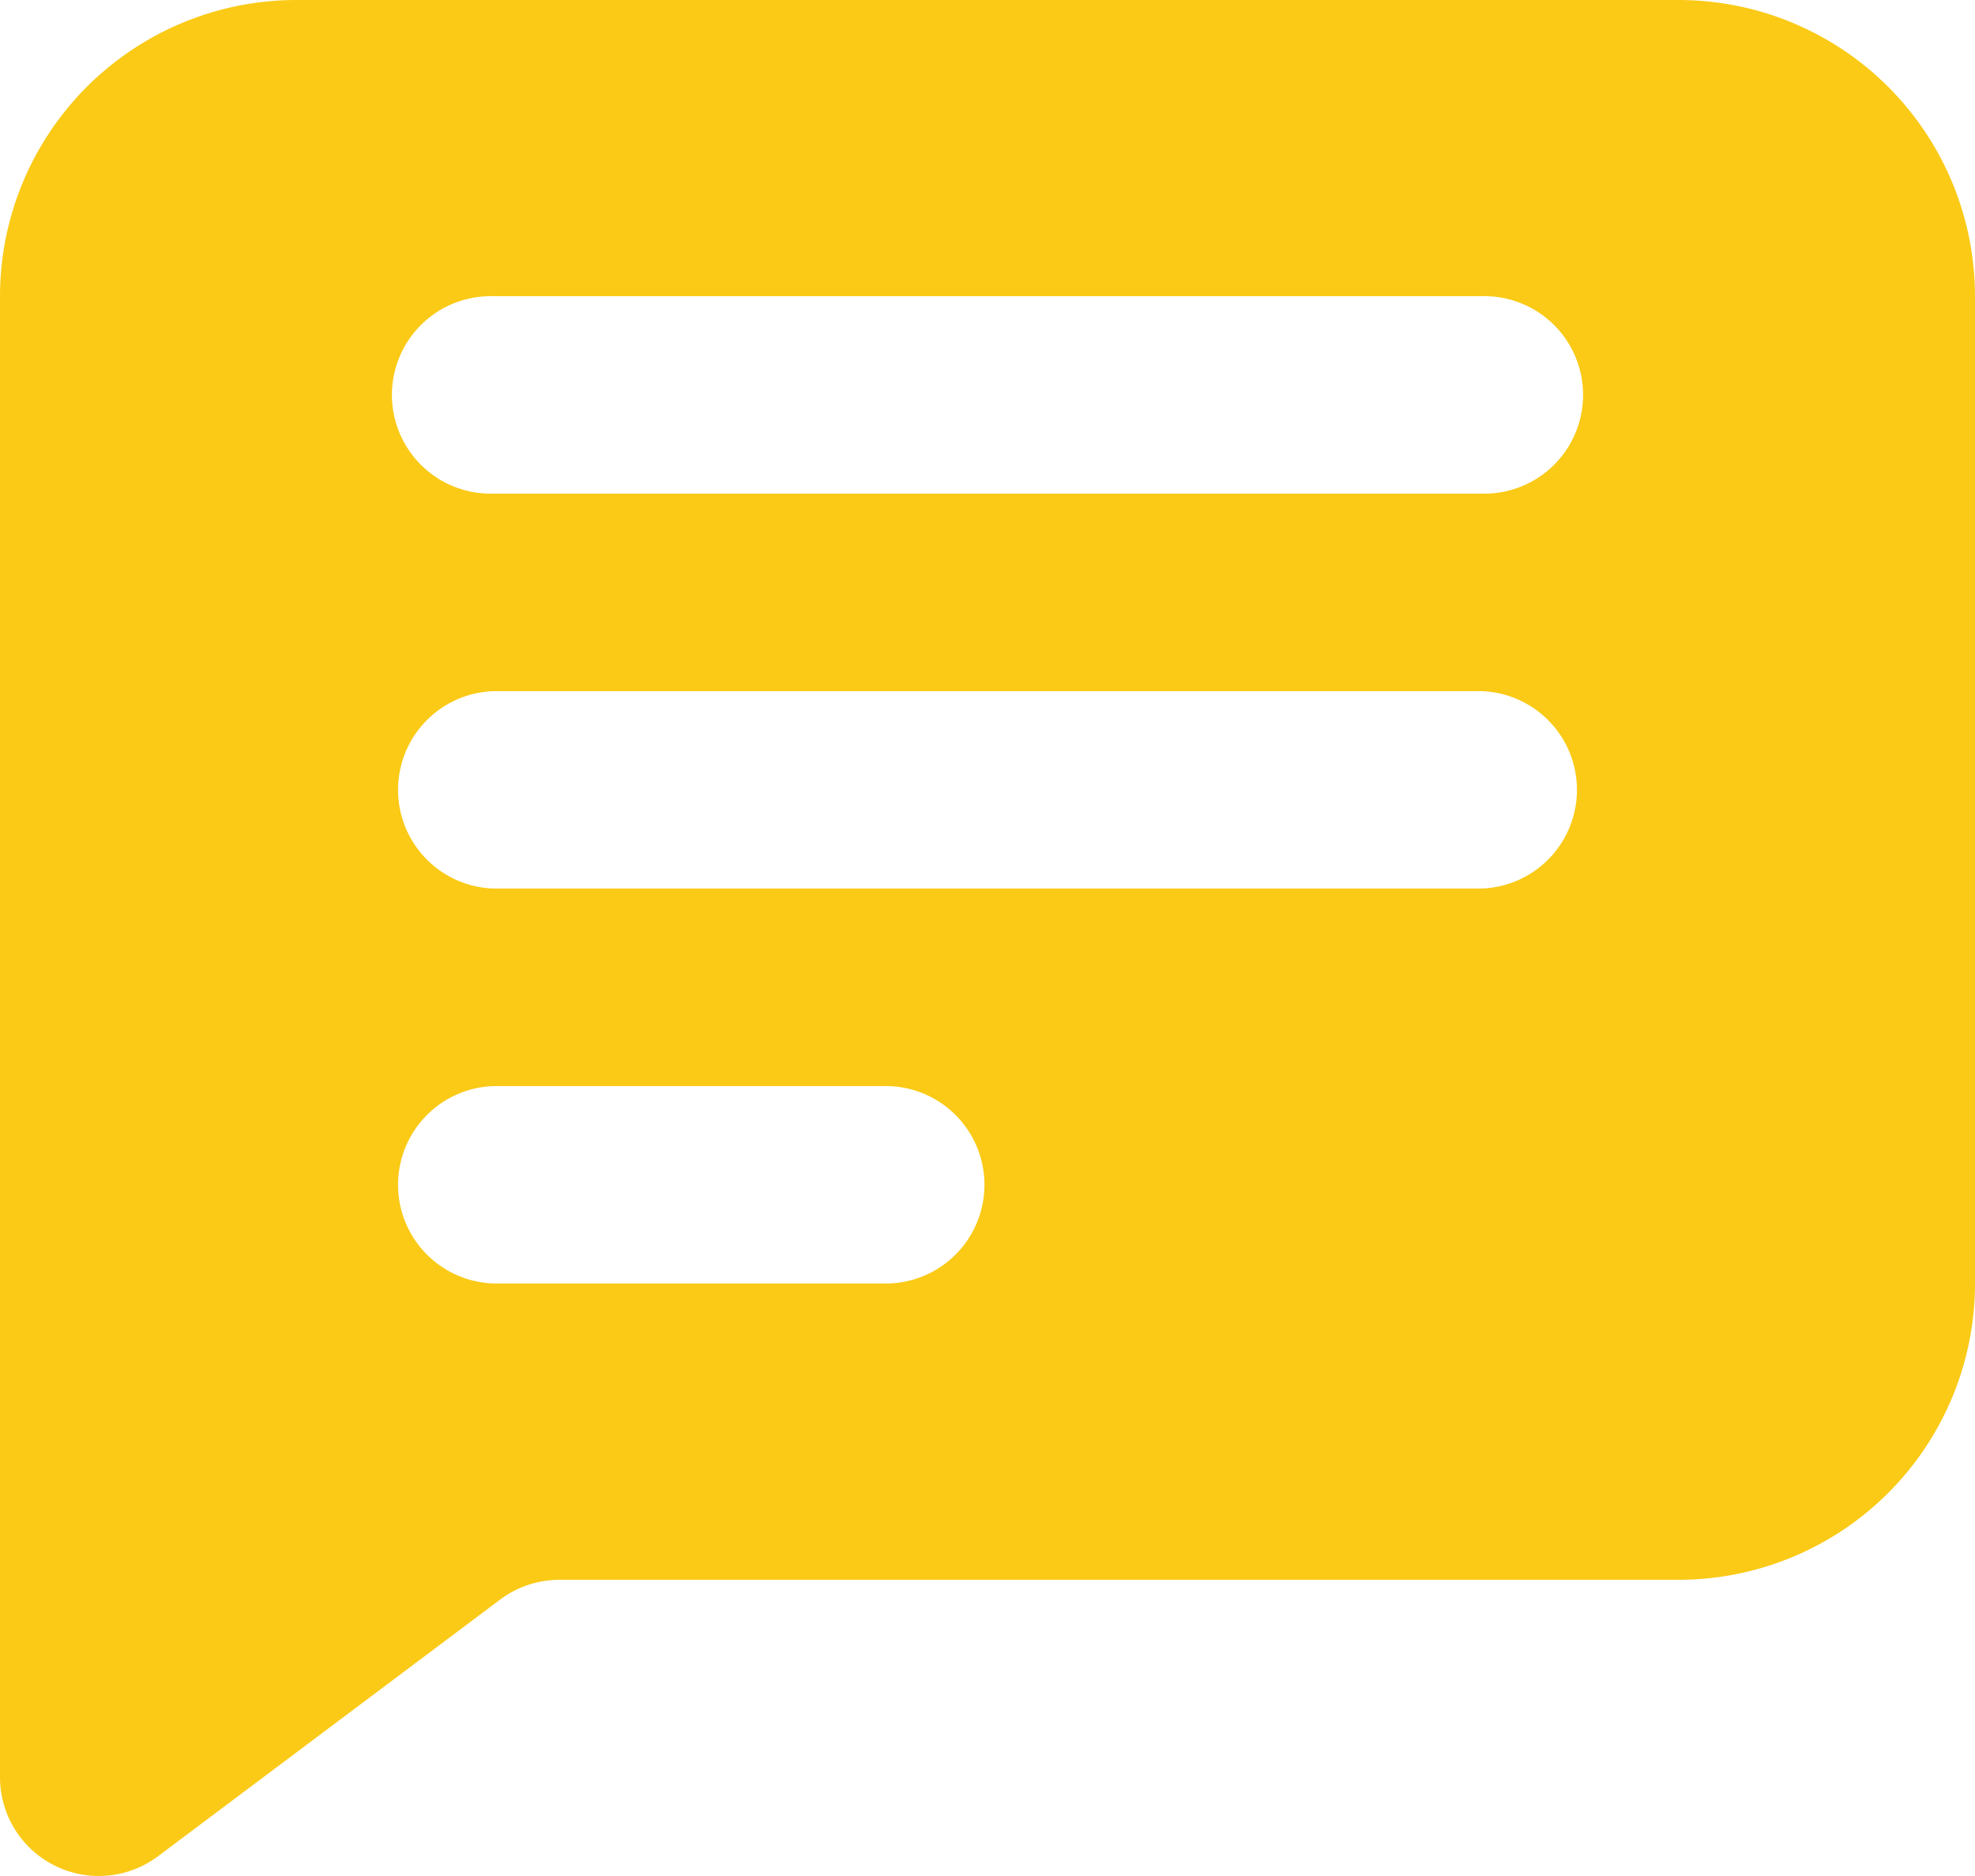 <?xml version="1.0" encoding="UTF-8"?> <svg xmlns="http://www.w3.org/2000/svg" width="83.037" height="78.885" viewBox="0 0 83.037 78.885"><g id="comment_text" data-name="comment text" transform="translate(-6.959 -10.438)"><path id="Path_2964" data-name="Path 2964" d="M4,18.456A12.465,12.465,0,0,1,16.456,6H74.582A12.465,12.465,0,0,1,87.037,18.456V59.974A12.465,12.465,0,0,1,74.582,72.43H27.52a4.177,4.177,0,0,0-2.491.83L10.643,84.055A4.153,4.153,0,0,1,4,80.734Zm20.759,0a4.152,4.152,0,1,0,0,8.3H66.278a4.152,4.152,0,1,0,0-8.3Zm0,16.607a4.152,4.152,0,0,0,0,8.3H66.278a4.152,4.152,0,0,0,0-8.3Zm0,16.607a4.152,4.152,0,0,0,0,8.3H41.367a4.152,4.152,0,0,0,0-8.3Z" transform="translate(2.959 4.438)" fill="#faca16" fill-rule="evenodd"></path></g></svg> 